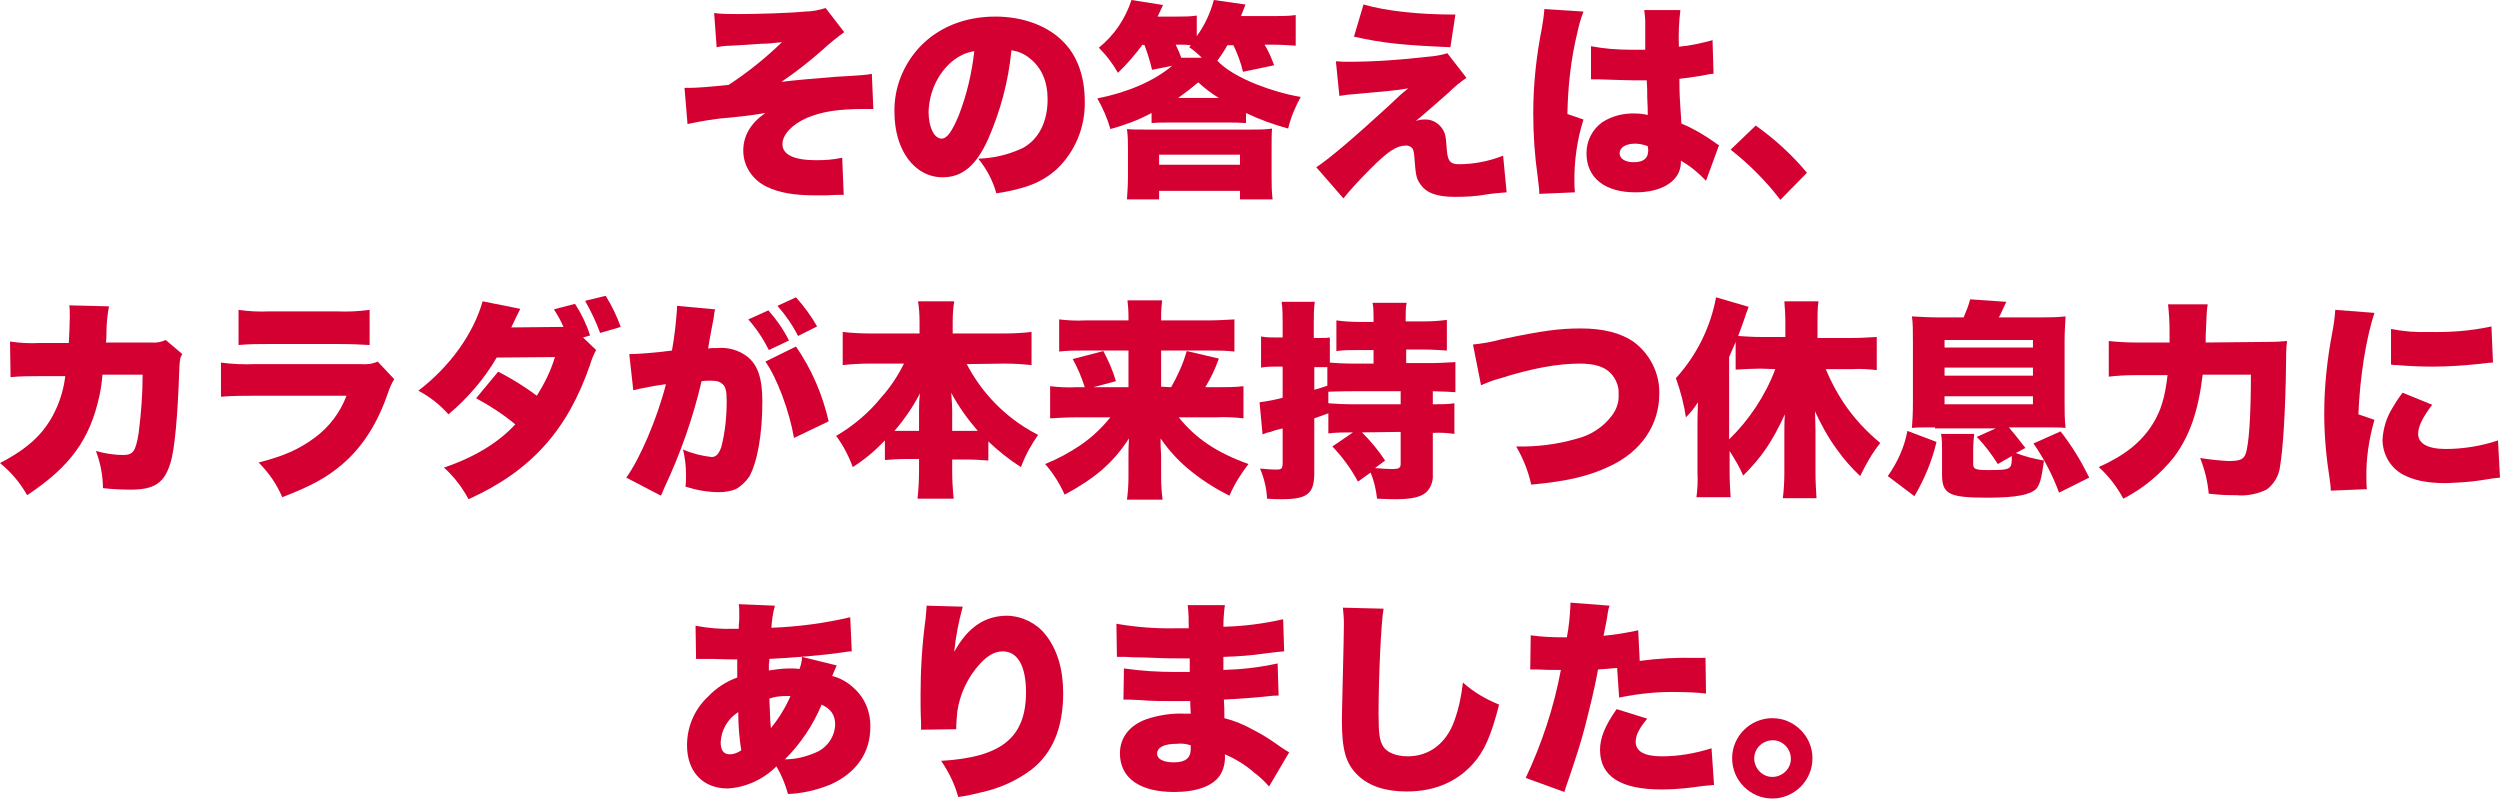 <?xml version="1.0" encoding="utf-8"?>
<!-- Generator: Adobe Illustrator 24.0.3, SVG Export Plug-In . SVG Version: 6.00 Build 0)  -->
<svg version="1.1" id="レイヤー_1" xmlns="http://www.w3.org/2000/svg" xmlns:xlink="http://www.w3.org/1999/xlink" x="0px"
	 y="0px" width="497.8px" height="159px" viewBox="0 0 497.8 159" style="enable-background:new 0 0 497.8 159;"
	 xml:space="preserve">
<style type="text/css">
	.st0{fill:#D40032;}
</style>
<title>アセット 2</title>
<g id="レイヤー_2_1_">
	<g id="文字">
		<path class="st0" d="M142.2,2.6c1.6,0.2,3.2,0.2,4.9,0.2c3.6,0,10.3-0.2,13.2-0.5c1.4,0,2.8-0.3,4.1-0.7l3.7,4.8
			c-1.5,1.1-3,2.3-4.4,3.6c-2.6,2.3-5.3,4.4-8.1,6.3c2.3-0.3,6.8-0.7,10.7-1c5.4-0.3,6.4-0.4,7.3-0.6l0.3,7c-0.8,0-1,0-1.7,0
			c-5.3,0-8.5,0.5-11.6,1.8c-2.9,1.3-4.8,3.3-4.8,5.2c0,2.1,2.3,3.2,6.7,3.2c1.8,0,3.5-0.1,5.2-0.5l0.3,7.4c-0.3,0-0.7,0-1,0
			c-0.5,0-0.5,0-2.5,0.1c-0.7,0-1.4,0-2.1,0c-4.2,0-7.2-0.5-9.7-1.7c-2.8-1.3-4.7-4.1-4.7-7.2c0-3,1.5-5.5,4.4-7.5
			c-1.2,0.2-2.8,0.5-6.9,0.9c-2.9,0.2-5.8,0.7-8.6,1.3l-0.6-7.2c0.5,0,0.8,0,1,0c1.3,0,4.1-0.2,7.8-0.6c3.8-2.5,7.3-5.3,10.6-8.5
			c-2.3,0.2-2.5,0.3-3.6,0.3c-0.4,0-0.4,0-3.2,0.2l-3.3,0.2c-1,0-1.9,0.1-2.9,0.3L142.2,2.6z"/>
		<path class="st0" d="M196.8,27.6c-2.4,5.4-5.2,7.7-9.1,7.7c-5.6,0-9.6-5.4-9.6-13c-0.1-4.7,1.7-9.3,4.9-12.8c3.7-4,9-6.2,15.2-6.2
			c5.6,0,10.6,1.9,13.7,5.2c2.7,2.8,4.1,6.9,4.1,11.7c0.1,5.1-1.9,10-5.6,13.5c-2.9,2.6-6.2,3.9-12,4.8c-0.7-2.5-1.9-4.8-3.6-6.9
			c3.1-0.1,6-0.8,8.8-2.1c3.2-1.7,5-5.2,5-9.7c0-3.6-1.2-6.4-3.7-8.3c-1-0.8-2.2-1.3-3.5-1.5C200.8,16.2,199.2,22.1,196.8,27.6z
			 M189.5,12.3c-2.9,2.5-4.5,6.2-4.6,10c0,3,1.1,5.3,2.6,5.3c1.1,0,2.1-1.5,3.4-4.6c1.6-4.1,2.6-8.4,3.1-12.8
			C192.4,10.4,190.8,11.2,189.5,12.3z"/>
		<path class="st0" d="M227.5,8.9c-1.5,2-3.1,3.9-4.9,5.6c-1-1.8-2.3-3.5-3.8-5c3.1-2.5,5.3-5.8,6.5-9.5l6.3,1
			c-0.1,0.1-0.4,0.9-1.1,2.3h4c1.3,0,2.5,0,3.8-0.2v4.1c1.6-2.2,2.7-4.6,3.4-7.2l6.3,0.9l-0.9,2.3h6.7c1.4,0,2.8,0,4.2-0.2v6.1
			c-1.4-0.1-2.8-0.2-4.2-0.2h-2c0.8,1.3,1.4,2.7,1.9,4.1l-6.2,1.3c-0.4-1.8-1.1-3.6-1.9-5.3h-1.2c-0.6,1.1-1.3,2.1-2,3.1
			c1.6,1.7,4.3,3.3,7.8,4.7c2.8,1.1,5.8,2,8.8,2.5c-1.1,2-2,4.1-2.5,6.3c-2.9-0.8-5.7-1.8-8.4-3.1v2c-1.5-0.1-2.3-0.1-3.5-0.1h-11.7
			c-1.2,0-2.4,0-3.6,0.1v-2c-2.6,1.4-5.3,2.4-8.2,3.2c-0.6-2.1-1.5-4.2-2.6-6.1c6-1.2,11.2-3.4,14.9-6.5l-4,0.8
			c-0.4-1.7-0.9-3.3-1.5-4.9L227.5,8.9z M230.8,39.7h-6.4c0.1-1.3,0.2-3,0.2-4.7v-5.2c0-1.4,0-2.7-0.2-4.1c1.1,0.1,2,0.1,3.8,0.1
			h21.2c1.3,0,2.6,0,3.9-0.2c-0.1,0.9-0.1,2-0.1,4.1V35c0,1.6,0,3.1,0.2,4.7h-6.5V38h-16.1L230.8,39.7L230.8,39.7z M230.8,32.8h16.1
			v-2h-16.1V32.8z M234.1,8.9c0.4,0.8,0.8,1.7,1.1,2.6h4.1c-0.8-0.8-1.6-1.5-2.5-2.1l0.3-0.4c-0.8-0.1-1.2-0.1-1.7-0.1H234.1z
			 M242.7,19.5c-1.5-0.9-2.8-1.9-4.1-3.1c-1.3,1.1-2.6,2.1-4,3.1H242.7z"/>
		<path class="st0" d="M266,12.2c1.2,0.1,1.6,0.1,2.5,0.1c5.3,0,10.5-0.4,15.8-1c1.3-0.1,2.6-0.3,3.9-0.7l3.8,4.9
			c-1.2,0.8-2.4,1.8-3.5,2.9c-1.7,1.5-5.7,5-6.6,5.7c0.5-0.2,1.1-0.3,1.7-0.3c1.4-0.1,2.7,0.6,3.5,1.7c0.7,1,0.8,1.5,1,4.5
			c0.2,2.1,0.7,2.7,2.4,2.7c3,0,6-0.6,8.8-1.7l0.7,7.3c-1.3,0.1-2.6,0.2-3.9,0.4c-2.1,0.4-4.2,0.5-6.4,0.5c-3.7,0-5.8-0.8-7-2.7
			c-0.7-1-0.8-1.9-1-4.3c-0.1-1.6-0.2-2.3-0.5-2.7c-0.4-0.4-0.9-0.6-1.4-0.5c-1.7,0-3.5,1.2-6.8,4.5c-1.9,1.9-3.8,3.9-5.5,6
			l-5.4-6.2c2.6-1.7,7.3-5.7,14.4-12.2c1.9-1.8,2.4-2.3,3.9-3.5c-2.3,0.4-4.6,0.6-10.2,1.1c-1.5,0.1-2.4,0.2-3.5,0.4L266,12.2z
			 M271.5,0.9c4.6,1.3,10.8,2,18.3,2l-1,6.5c-9.4-0.4-13.4-0.8-19.2-2.1L271.5,0.9z"/>
		<path class="st0" d="M315.3,2.3c-0.5,1.3-0.9,2.7-1.2,4.1c-1.3,5.3-1.9,10.8-2,16.3l3.2,1.1c-1.3,4.1-1.9,8.5-1.8,12.8
			c0,0.2,0,0.8,0.1,1.7l-7.1,0.3c0-0.8,0-0.8-0.3-3.3c-0.6-4.2-0.9-8.4-0.9-12.7c0-5.7,0.6-11.4,1.7-16.9c0.2-1.2,0.4-2.4,0.5-3.7
			V1.8L315.3,2.3z M316.8,9.2c2.6,0.5,5.2,0.7,7.8,0.7c0.9,0,1.6,0,3,0V4.4c0-0.8-0.1-1.6-0.2-2.4h7.2c-0.3,2.4-0.4,4.9-0.3,7.3
			c2.3-0.2,4.5-0.7,6.7-1.3l0.2,6.7c-0.5,0-1,0.1-1.5,0.2c-1.3,0.3-3.2,0.5-5.3,0.8c0,3.3,0.1,4.1,0.4,8.9c2.4,1,4.6,2.3,6.7,3.8
			c0.3,0.2,0.5,0.4,0.8,0.5l-2.6,7.1c-1.5-1.6-3.1-2.9-5-4v0.3c0,3.6-3.6,6-9,6c-6.2,0-9.8-2.9-9.8-7.8c0-2.5,1.2-4.8,3.2-6.2
			c1.9-1.2,4.2-1.8,6.5-1.7c0.8,0,1.7,0.1,2.5,0.3c0-1.2,0-1.4-0.1-3.4c0-1.4,0-2-0.1-3.5c-1,0-1.5,0-2.4,0c-1.3,0-3.7-0.1-7.2-0.2
			c-0.5,0-0.8,0-1,0h-0.5L316.8,9.2z M328.1,29.1c-0.8-0.3-1.7-0.5-2.5-0.5c-1.9,0-3.1,0.8-3.1,1.9s1.1,1.8,2.8,1.8
			c2,0,2.9-0.8,2.9-2.4L328.1,29.1z"/>
		<path class="st0" d="M349.6,25c3.8,2.7,7.2,5.8,10.2,9.4l-5.3,5.4c-2.8-3.7-6.2-7.1-9.9-10L349.6,25z"/>
		<path class="st0" d="M13.7,68.3c0.1-1.6,0.2-4.1,0.2-5.4c0-0.7,0-1.4-0.1-2.1l7.9,0.2c-0.3,1.7-0.5,3.4-0.5,5.1
			c0,1.1,0,1.1-0.1,2.1h9.1c1,0.1,1.9-0.1,2.8-0.5l3.3,2.8c-0.5,0.8-0.5,1.2-0.6,3.1c-0.3,9-0.9,16-1.8,18.7
			c-1.2,3.9-3.2,5.2-7.9,5.2c-1.8,0-3.7-0.1-5.5-0.3c0-2.5-0.5-5-1.4-7.4c1.8,0.5,3.6,0.8,5.4,0.8c2,0,2.5-0.7,3.1-4.3
			c0.5-3.9,0.8-7.8,0.8-11.7h-8c-0.1,1.4-0.3,2.8-0.6,4.2C17.9,87.5,14,92.9,5.4,98.6C4,96.1,2.2,94,0,92.2
			c5.6-2.9,8.8-5.9,10.9-10.2c1.1-2.2,1.8-4.7,2.1-7.1H7.8c-1.9,0-3.8,0-5.7,0.2L2,68c1.9,0.3,3.9,0.4,5.8,0.3H13.7z"/>
		<path class="st0" d="M44,72.2c2.2,0.3,4.5,0.4,6.8,0.3h21c1.1,0.1,2.3,0,3.4-0.5l3.3,3.5c-0.5,0.8-0.9,1.7-1.2,2.6
			c-2.1,6.2-5.1,10.9-9.2,14.4c-3.2,2.7-6.2,4.3-11.9,6.5c-1.1-2.6-2.7-4.9-4.7-6.9c5-1.3,8-2.6,11.1-4.9c2.9-2.1,5.1-5,6.4-8.4
			H50.7c-2.2,0-4.5,0-6.7,0.2V72.2z M47.5,61.7c2,0.3,4.1,0.4,6.2,0.3H67c2.2,0.1,4.4,0,6.6-0.3v7c-1.6-0.1-3.6-0.2-6.5-0.2H53.6
			c-2,0-4.1,0-6.1,0.2V61.7z"/>
		<path class="st0" d="M118.7,69.7c-0.5,0.9-0.9,1.9-1.2,2.9c-4.5,13.1-11.8,21.2-24.2,26.8c-1.3-2.4-2.9-4.5-4.9-6.3
			c6-2,10.9-5,14.2-8.6c-2.4-2-5-3.7-7.8-5.2l4.4-5.3c2.7,1.4,5.3,3,7.7,4.8c1.5-2.4,2.8-5,3.6-7.7l-11.6,0.1
			c-2.5,4.3-5.8,8.1-9.6,11.3c-1.7-1.9-3.7-3.5-6-4.7c6.3-4.8,11-11.4,12.8-17.8l7.5,1.5c-0.4,0.8-1,2-1.8,3.7l9.7-0.1h0.7
			c-0.5-1.2-1.2-2.4-1.9-3.5l4.2-1.1c1.3,2,2.3,4.1,3,6.3l-1.4,0.4L118.7,69.7z M120.6,58.9c1.2,1.9,2.2,4,3,6.2l-4.1,1.2
			c-0.8-2.2-1.8-4.3-3-6.4L120.6,58.9z"/>
		<path class="st0" d="M125.3,70.5c0.1,0,0.3,0,0.4,0c1.3,0,5.3-0.3,8.1-0.7c0.5-2.7,0.8-5.5,1-8.2v-0.7l7.6,0.7
			c-0.1,0.3-0.2,0.7-0.2,1c0,0.1-0.1,0.5-0.1,0.8l-0.3,1.5c-0.4,2.1-0.7,3.8-0.8,4.5c0.6-0.1,1.2-0.1,1.8-0.1c2.1-0.2,4.3,0.4,6,1.7
			c2.1,1.7,3,4.3,3,9c0,6.5-1,12-2.6,14.9c-0.7,1-1.6,1.9-2.7,2.5c-1,0.4-2.1,0.6-3.3,0.6c-2.3,0-4.5-0.4-6.7-1.1
			c0.1-0.8,0.1-1.6,0.1-2.4c0-1.7-0.2-3.4-0.6-5c1.8,0.8,3.8,1.3,5.7,1.5c0.9,0,1.4-0.6,1.9-1.9c0.8-3,1.1-6.2,1.1-9.3
			c0-1.8-0.2-2.8-0.8-3.3s-1-0.7-2.5-0.7c-0.6,0-1.1,0-1.7,0.1c-1.7,7.3-4.2,14.4-7.4,21.2c-0.3,0.8-0.4,0.9-0.7,1.6l-6.9-3.6
			c2.6-3.5,6.2-11.8,7.9-18.6c-2.2,0.3-4.4,0.7-6.5,1.2L125.3,70.5z M153,61.8c1.6,1.8,3,3.8,4.1,6l-4,1.9c-1.1-2.2-2.5-4.3-4.1-6.1
			L153,61.8z M158.5,69c3.1,4.5,5.3,9.6,6.5,14.9l-6.9,3.3c-0.9-5.3-3.4-12-5.7-15.2L158.5,69z M158.5,59.2c1.6,1.8,3,3.7,4.2,5.8
			l-3.8,1.9c-1.1-2.2-2.5-4.2-4.1-6L158.5,59.2z"/>
		<path class="st0" d="M192.5,72.5c1.3,2.5,2.9,4.8,4.8,6.9c2.7,3,5.9,5.4,9.4,7.2c-1.4,2-2.6,4.2-3.4,6.4c-2.4-1.5-4.5-3.2-6.5-5.1
			v3.8c-1.4-0.1-2.8-0.2-4.2-0.2h-3v2.2c0,1.9,0.1,3.7,0.3,5.6h-7.2c0.2-1.9,0.3-3.7,0.3-5.6v-2.3h-2.7c-1.4,0-2.8,0.1-4.1,0.2v-3.9
			c-1.9,2-4,3.8-6.4,5.3c-0.8-2.2-1.9-4.3-3.3-6.2c3.4-2,6.5-4.6,9-7.7c1.8-2,3.3-4.3,4.5-6.7h-6.8c-1.8,0-3.6,0.1-5.4,0.3v-6.6
			c1.8,0.2,3.6,0.3,5.4,0.3h9.9v-2.5c0-1.3-0.1-2.6-0.3-3.9h7.2c-0.2,1.3-0.3,2.6-0.3,3.9v2.5H200c1.8,0,3.6-0.1,5.4-0.3v6.6
			c-1.8-0.2-3.6-0.3-5.4-0.3L192.5,72.5L192.5,72.5z M183,81.9c0-1.3,0-2.2,0.2-3.6c-1.4,2.7-3.1,5.2-5.1,7.5h4.9L183,81.9L183,81.9
			z M193.1,85.8h1.6c-2-2.3-3.8-4.8-5.3-7.6c0.2,2.4,0.2,2.8,0.2,3.6v4H193.1z"/>
		<path class="st0" d="M233.2,77.1c1.3-2.3,2.4-4.7,3.1-7.2l6.4,1.5c-0.7,2-1.6,3.9-2.7,5.7h2.6c1.7,0,3.3,0,5-0.2v6.4
			c-1.8-0.2-3.6-0.3-5.4-0.2h-7.5c3.4,4.2,7.5,7,13.9,9.3c-1.5,1.9-2.8,4-3.8,6.3c-3-1.5-5.8-3.3-8.4-5.5c-2-1.7-3.8-3.7-5.3-5.9
			c0,0.3,0,0.7,0,1c0,0.2,0,1,0.1,2.3V95c0,1.5,0.1,3,0.3,4.5h-7.1c0.2-1.5,0.3-3,0.3-4.5v-4.2c0-0.9,0-2,0.1-3.5
			c-3.1,4.8-6.7,7.9-12.8,11.2c-1-2.2-2.3-4.3-3.9-6.1c2.5-1,4.9-2.3,7.1-3.8c2.2-1.5,4.2-3.4,5.9-5.5h-6.7c-1.8,0-3.5,0.1-5.3,0.2
			v-6.4c1.7,0.2,3.5,0.3,5.2,0.2h1.7c-0.6-1.9-1.4-3.8-2.4-5.6l6.1-1.6c1,1.9,1.9,3.9,2.5,6l-4.5,1.2h7v-7.3h-9
			c-1.6,0-3.2,0-4.8,0.2v-6.4c1.7,0.2,3.5,0.3,5.2,0.2h8.6v-1c0-1-0.1-2-0.2-3h6.9c-0.1,1-0.2,2-0.2,3.1v0.9h9.3
			c1.8,0,3.5-0.1,5.3-0.2V70c-1.6-0.2-3.2-0.2-4.8-0.2h-9.8V77L233.2,77.1z"/>
		<path class="st0" d="M269.4,86.1c-1.6,0-3.3,0-4.9,0.2v-4l-2.8,1v10.8c0,4.2-1.3,5.3-6.5,5.3c-0.8,0-1.5,0-2.9-0.1
			c-0.1-2.1-0.6-4.1-1.4-6c1.1,0.1,2.2,0.2,3.3,0.2c1,0,1.2-0.2,1.2-1.4v-6.8l-0.8,0.2c-0.8,0.2-0.8,0.2-1.6,0.5
			c-0.6,0.1-1.1,0.3-1.6,0.5l-0.6-6.4c1.6-0.2,3.1-0.5,4.6-0.9V73h-1.3c-1,0-2,0-3,0.2V67c1,0.2,2,0.2,3.1,0.2h1.2v-2.8
			c0-1.4,0-2.9-0.2-4.3h6.6c-0.2,1.4-0.2,2.9-0.2,4.3v2.9h1.4c0.6,0,1.2,0,1.8-0.1v5c1,0.1,2.9,0.2,4.6,0.2h4.1v-2.7h-2.9
			c-1.5,0-3,0-4.5,0.2v-6.1c1.5,0.2,3,0.3,4.5,0.3h2.9v-0.9c0-1,0-1.9-0.2-2.9h6.8c-0.2,0.9-0.2,1.9-0.2,2.8V64h3.6
			c1.5,0,3.1-0.1,4.6-0.3v6.1c-1.5-0.1-3-0.2-4.5-0.2H280v2.7h4.6c1.7,0,3.5-0.1,5.2-0.2v6c-1.1-0.1-1.6-0.1-4.5-0.2v2.6
			c1.9,0,2.9,0,4.3-0.2v6.1c-1.4-0.2-2.8-0.3-4.3-0.2v8.3c0.1,1.3-0.4,2.7-1.4,3.6c-1.1,0.9-2.9,1.3-6,1.3c-0.5,0-1.1,0-3.7-0.1
			c-0.2-1.8-0.6-3.6-1.3-5.2l-2.5,1.8c-1.4-2.6-3.1-4.9-5.1-7L269.4,86.1z M264.3,73.1c-0.5,0-0.8,0-1.3,0h-1.3v4.5
			c0.9-0.2,1-0.3,2.6-0.8L264.3,73.1z M269.5,77.9c-2.9,0-4.6,0.1-5,0.1v2.3c1.3,0.1,2.9,0.2,5.2,0.2h9.2v-2.6H269.5z M271.2,86.1
			c1.7,1.7,3.3,3.6,4.6,5.6l-2,1.5c1.2,0.1,2.5,0.2,3.4,0.2c1.3,0,1.7-0.2,1.7-1V86L271.2,86.1z"/>
		<path class="st0" d="M293.3,68.6c1.9-0.2,3.7-0.5,5.5-1c8.5-1.8,11.8-2.2,16-2.2c4.4,0,7.9,0.9,10.4,2.6c3.3,2.4,5.3,6.3,5.2,10.4
			c0,6.2-3.6,11.5-9.8,14.4c-4.2,2-8.3,3-15.7,3.7c-0.6-2.7-1.6-5.2-3-7.6c4,0.1,8.1-0.4,11.9-1.5c2.9-0.7,5.4-2.3,7.2-4.7
			c0.9-1.2,1.4-2.7,1.3-4.2c0.1-1.5-0.5-3-1.5-4.1c-1.3-1.4-3.3-2-6.2-2c-4.4,0-9.5,0.9-16.1,3c-1.2,0.3-2.4,0.8-3.6,1.3L293.3,68.6
			z"/>
		<path class="st0" d="M363.5,73.4c1,2.4,2.2,4.7,3.6,6.8c2,3,4.5,5.7,7.3,8c-1.6,2-2.9,4.3-4,6.6c-1.7-1.6-3.3-3.4-4.7-5.4
			c-1.7-2.3-3.1-4.9-4.3-7.5c0,1,0.1,2.1,0.1,3.7v8.6c0,1.7,0.1,3.3,0.2,5H355c0.2-1.7,0.3-3.3,0.3-5v-7.6c0-1.2,0-2.8,0.1-4.1
			c-2.6,5.6-4.6,8.5-8.3,12.2c-0.7-1.7-1.7-3.3-2.7-4.9v4.4c0,1.6,0.1,3.2,0.2,4.8h-6.8c0.2-1.6,0.3-3.2,0.2-4.8v-9.7
			c0-0.6,0-2.1,0.1-4.4c-0.7,1.1-1.5,2.1-2.4,3c-0.4-2.7-1.1-5.3-2-7.8c4.1-4.5,6.9-10.1,8-16.1l6.5,1.9c-0.4,1-0.4,1-1,2.8
			c-0.3,0.9-0.7,1.9-1.1,3c1.4,0.1,3,0.2,4.5,0.2h4.9V64c0-1.3-0.1-2.7-0.2-4h6.8c-0.2,1.3-0.2,2.7-0.2,4v3.3h6.7
			c1.7,0,3.4-0.1,5.1-0.2v6.6c-1.6-0.2-3.3-0.3-4.9-0.2h-5.3V73.4z M350.5,73.4c-1.3,0-3.2,0.1-4.9,0.2v-5.5c-0.6,1.4-0.7,1.6-1.3,3
			v16.4c4-3.9,7.2-8.7,9.2-14L350.5,73.4z"/>
		<path class="st0" d="M375.9,94.8c1.9-2.7,3.3-5.7,3.9-9l5.8,2.2c-0.9,3.8-2.4,7.4-4.4,10.8L375.9,94.8z M385.3,85.1
			c-2.2,0-3.4,0-4.6,0.1c0.1-1.4,0.2-2.5,0.2-5V68c0-2.3,0-3.7-0.2-5c1.8,0.1,3.5,0.2,5.3,0.2h5c0.5-1.2,1-2.4,1.3-3.6l7.2,0.5
			l-0.8,1.7c-0.4,0.9-0.4,0.9-0.7,1.4h8c1.8,0,3.5,0,5.3-0.2c-0.1,1.7-0.2,3.3-0.2,5v12.2c0,1.7,0,3.3,0.2,5
			c-1.2-0.1-2.4-0.1-4.6-0.1H400c0.8,0.9,1.9,2.3,3.3,4.1l-1.9,1c1.8,0.7,3.7,1.2,5.6,1.5c-0.5,3.6-0.8,4.7-1.5,5.6
			c-1.2,1.2-3.9,1.8-9.8,1.8c-7.6,0-9-0.7-9-4.6v-5c0-1,0-2-0.2-3.1h6.6c-0.1,1-0.2,2-0.2,3.1v2.9c0,1,0.4,1.2,3,1.2
			c4.6,0,4.7-0.1,4.7-2.8l-2.8,1.6c-1.2-1.9-2.6-3.8-4.2-5.4l3.8-1.7h-12.1V85.1z M387.2,69.2h17.6v-1.5h-17.6V69.2z M387.2,74.8
			h17.6v-1.6h-17.6V74.8z M387.2,80.5h17.6v-1.6h-17.6V80.5z M410,98.1c-1.3-3.5-3-6.8-5.1-9.8l5.4-2.4c2.2,2.8,4.1,5.9,5.7,9.2
			L410,98.1z"/>
		<path class="st0" d="M449.5,68.1c2,0,3.9,0,5.9-0.2c-0.2,1.5-0.2,2.9-0.2,4.4c-0.1,9.2-0.6,17.1-1.2,20.6
			c-0.2,1.8-1.2,3.5-2.7,4.6c-1.9,0.9-4,1.3-6.1,1.1c-1.5,0-2.7,0-5.4-0.3c-0.2-2.4-0.8-4.8-1.7-7.1c1.9,0.3,3.7,0.5,5.6,0.6
			c2.2,0,3-0.3,3.4-1.3c0.7-1.7,1.1-7.5,1.1-15.9h-9.6c-0.9,7.4-2.6,12.2-5.7,16.4c-2.8,3.5-6.2,6.3-10.1,8.3
			c-1.3-2.4-2.9-4.5-4.9-6.3c5.2-2.3,8.5-5,10.7-8.5c1.7-2.7,2.5-5.4,3-9.8h-6.5c-1.8,0-3.5,0.1-5.2,0.3v-7.1
			c1.8,0.2,3.6,0.3,5.5,0.3h6.6v-2.4c0-1.7-0.1-3.4-0.3-5.2h7.9c-0.2,1.3-0.2,1.3-0.4,6.2c0,0.5,0,0.6,0,1.4L449.5,68.1L449.5,68.1z
			"/>
		<path class="st0" d="M472.8,62.3c-1.6,4.8-2.9,12.6-3.2,20.2l3.2,1.1c-1.1,3.8-1.7,7.8-1.6,11.7c0,0.7,0,1.4,0.1,2.1l-7.2,0.3
			c0-0.7-0.1-1.5-0.2-2.2c-0.7-4.4-1.1-8.8-1.1-13.2c0-5.4,0.6-10.8,1.6-16.1c0.3-1.5,0.5-3,0.6-4.5L472.8,62.3z M484.3,80.6
			c-1.9,2.5-2.8,4.3-2.8,5.8c0,1.9,1.9,3,5.5,3c3.5,0,7.1-0.6,10.4-1.7l0.4,7.4c-1.1,0.1-1.1,0.1-3.6,0.5c-2.4,0.4-4.8,0.5-7.2,0.6
			c-3.9,0-6.5-0.6-8.7-1.8c-2.4-1.4-3.8-3.9-3.9-6.7c0.1-2.3,0.8-4.6,2-6.5c0.6-1,0.8-1.4,2-3L484.3,80.6z M476.1,65.5
			c2.5,0.5,5,0.7,7.5,0.6c4.2,0.1,8.4-0.2,12.5-1.1l0.3,7.2c-0.4,0-0.8,0-3.1,0.3c-2.9,0.3-6,0.5-8.8,0.5c-2.4,0-4.8-0.1-7.2-0.3
			c-0.3,0-0.6,0-1.2-0.1L476.1,65.5z"/>
		<path class="st0" d="M166.6,132.5c-0.3,0.7-0.6,1.4-0.9,2.1c1.6,0.4,3,1.2,4.2,2.3c2.3,2,3.5,4.9,3.4,7.9c0,5.1-2.8,9.1-7.9,11.4
			c-2.7,1.1-5.6,1.8-8.5,1.9c-0.5-1.9-1.3-3.8-2.3-5.5c-2.6,2.6-6.1,4.2-9.7,4.4c-4.9,0-8.1-3.3-8.1-8.6c0-3.7,1.5-7.2,4.2-9.7
			c1.6-1.7,3.6-3,5.8-3.8c0-1.4,0-1.8,0-3.6c-1.8,0-1.8,0-4.9-0.1c-0.6,0-1.3,0-2,0c-0.6,0-0.8,0-1.3,0l-0.1-6.6
			c2.6,0.5,5.2,0.7,7.8,0.6h0.2h0.6c0-0.6,0-0.6,0.1-1.8c0-0.4,0-0.9,0-1.3c0-0.6,0-1.2-0.1-1.8l7.2,0.3c-0.4,1.4-0.6,2.9-0.7,4.4
			c5.3-0.2,10.6-0.9,15.7-2.1l0.3,6.8c-0.6,0-1.2,0.1-1.8,0.2c-4,0.6-10.4,1.1-14.6,1.3c0,0.4,0,0.4-0.1,1.1c0,0.2,0,0.4,0,1.2
			c1.3-0.2,2.7-0.4,4.1-0.4c0.7,0,1.3,0,2,0.1c0.3-0.8,0.5-1.6,0.5-2.4L166.6,132.5z M143.5,147.8c0,1.6,0.6,2.4,1.8,2.4
			c0.8,0,1.6-0.3,2.3-0.8c-0.4-2.5-0.6-5-0.6-7.6C144.9,143.1,143.6,145.4,143.5,147.8L143.5,147.8z M153.5,145
			c1.6-2,2.9-4.1,3.9-6.4c-0.3,0-0.6,0-0.9,0c-1.1,0-2.2,0.1-3.3,0.5C153.3,141,153.3,143,153.5,145L153.5,145z M162.3,149.9
			c2.3-0.9,3.9-3.1,4-5.6c0-1.9-0.8-3.1-2.7-4c-1.7,4.1-4.2,7.8-7.3,10.9C158.4,151.2,160.4,150.7,162.3,149.9L162.3,149.9z"/>
		<path class="st0" d="M191.7,120.8c-0.8,2.9-1.4,6-1.7,9c2.7-4.9,6.1-7.2,10.6-7.2c3,0.1,5.8,1.5,7.6,3.8c2.3,2.9,3.5,6.8,3.5,11.6
			c0,6.9-2.1,12-6.4,15.3c-2.8,2.1-6.1,3.6-9.6,4.4c-1.6,0.4-3.3,0.8-4.9,1c-0.7-2.6-1.9-5-3.4-7.2c12-0.7,16.9-4.6,16.9-13.7
			c0-5.2-1.7-8.1-4.6-8.1c-1.6,0-3,0.8-4.5,2.4c-2.5,2.7-4.1,6.1-4.6,9.7c-0.1,1.1-0.2,2.3-0.2,3.4l-7,0.1c0-0.2,0-0.5,0-0.7v-0.8
			c-0.1-1.6-0.1-4.1-0.1-5.3c0-5.1,0.3-10.2,1-15.3c0.1-0.8,0.1-1.5,0.2-2.3v-0.3L191.7,120.8z"/>
		<path class="st0" d="M222.3,124.2c4,0.7,8,1,12.1,0.9c0.5,0,1,0,2.3,0c0-1.5,0-3-0.2-4.6h7.4c-0.2,1.4-0.3,2.9-0.3,4.3
			c4-0.1,8-0.6,11.9-1.5l0.2,6.4c-1.2,0.1-1.5,0.1-3.7,0.4c-2.8,0.4-5.1,0.6-8.4,0.7v2.6c3.6-0.1,7.2-0.5,10.8-1.3l0.2,6.4
			c-0.9,0-0.9,0-2.7,0.2s-5.9,0.5-8.2,0.6c0.1,1.9,0.1,1.9,0.1,3.7c2,0.5,3.9,1.3,5.7,2.3c2,1,3.8,2.2,5.6,3.5
			c0.6,0.4,0.9,0.6,1.6,1l-4,6.8c-0.9-1-1.8-1.9-2.9-2.7c-1.8-1.6-3.8-2.8-5.9-3.7c0.1,1.5-0.2,3-1,4.2c-1.4,2.1-4.6,3.3-9.1,3.3
			c-6.9,0-10.8-2.8-10.8-7.7c0-3.1,1.9-5.6,5.3-6.8c2.4-0.8,4.9-1.2,7.5-1.1h1.3c-0.1-1.4-0.1-2.3-0.1-2.5c-0.9,0-2.6,0-3.2,0
			c-2.4,0-4.4,0-6.8-0.2c-1.8-0.1-2.1-0.1-3.3-0.1l0.1-6.2c3.4,0.5,6.9,0.7,10.3,0.7c0.9,0,1.5,0,2.8,0v-0.6c0-0.1,0-0.1,0-1.1v-1
			c-1,0-1.4,0-1.8,0c-2.3,0-3,0-7.8-0.2c-1.6,0-1.6,0-3.1-0.1c-0.6,0-1,0-1.1,0h-0.7L222.3,124.2z M234.4,148.1c-2.6,0-4,0.7-4,2
			c0,1,1.2,1.7,3.3,1.7c2.3,0,3.4-0.8,3.4-2.7c0-0.3,0-0.7,0-0.7C236.1,148.1,235.3,148,234.4,148.1z"/>
		<path class="st0" d="M275.5,121.2c-0.5,2.6-1,13.8-1,20.8c0,4.2,0.2,5.4,0.9,6.6s2.6,2,4.9,2c4.3,0,7.7-2.6,9.3-7.1
			c0.9-2.5,1.4-5,1.7-7.6c2.1,1.9,4.5,3.3,7.2,4.4c-1.6,6.3-3,9.4-5.3,11.9c-3.3,3.6-7.7,5.4-13.1,5.4c-4.3,0-7.5-1.1-9.7-3.2
			c-2.4-2.3-3.2-5-3.2-10.9c0-1.1,0-1.1,0.2-9.5c0.1-4.2,0.2-8.2,0.2-9.8c0-1.1-0.1-2.1-0.2-3.2L275.5,121.2z"/>
		<path class="st0" d="M326.5,131.6c3.7-0.5,7.4-0.7,11.1-0.6c0.3,0,1.2,0,2,0l0.1,7.1c-1.8-0.2-3.7-0.3-5.5-0.3
			c-4-0.1-7.9,0.3-11.8,1.1L322,133c-2,0.2-2.5,0.2-3.8,0.3c-0.7,3.9-1.5,7-2.6,11.4c-1,3.7-1.3,4.6-3.1,10c-0.7,2-0.7,2-1,3
			l-7.7-2.8c3.2-6.8,5.6-14,7-21.5h-0.7c-1.3,0-2.2,0-4-0.1h-0.4c-0.3,0-0.7,0-1,0l0.1-6.8c2.1,0.3,4.2,0.4,6.4,0.4h0.8
			c0.4-2.1,0.6-4.2,0.7-6.3V120l7.8,0.6c-0.3,0.8-0.4,1.6-0.5,2.4c0,0.2-0.3,1.5-0.7,3.6c2.3-0.2,4.6-0.6,6.9-1.1L326.5,131.6z
			 M328,143.1c-1.6,1.9-2.3,3.3-2.3,4.6c0,1.9,1.7,2.9,5.2,2.9c3.4,0,6.7-0.6,9.9-1.6l0.5,7.3c-0.8,0.1-1.2,0.1-2.2,0.2
			c-2.7,0.4-5.4,0.7-8.2,0.7c-8.2,0-12.3-2.6-12.3-7.9c0-2.4,1-4.8,3.3-8.1L328,143.1z"/>
		<path class="st0" d="M360.9,151c0,4.4-3.6,8-8,8s-8-3.6-8-8s3.6-8,8-8S360.9,146.6,360.9,151z M349.3,151c0,2,1.6,3.7,3.6,3.7
			s3.7-1.6,3.7-3.6s-1.6-3.7-3.6-3.7l0,0C351,147.4,349.3,149,349.3,151L349.3,151z"/>
	</g>
</g>
</svg>
